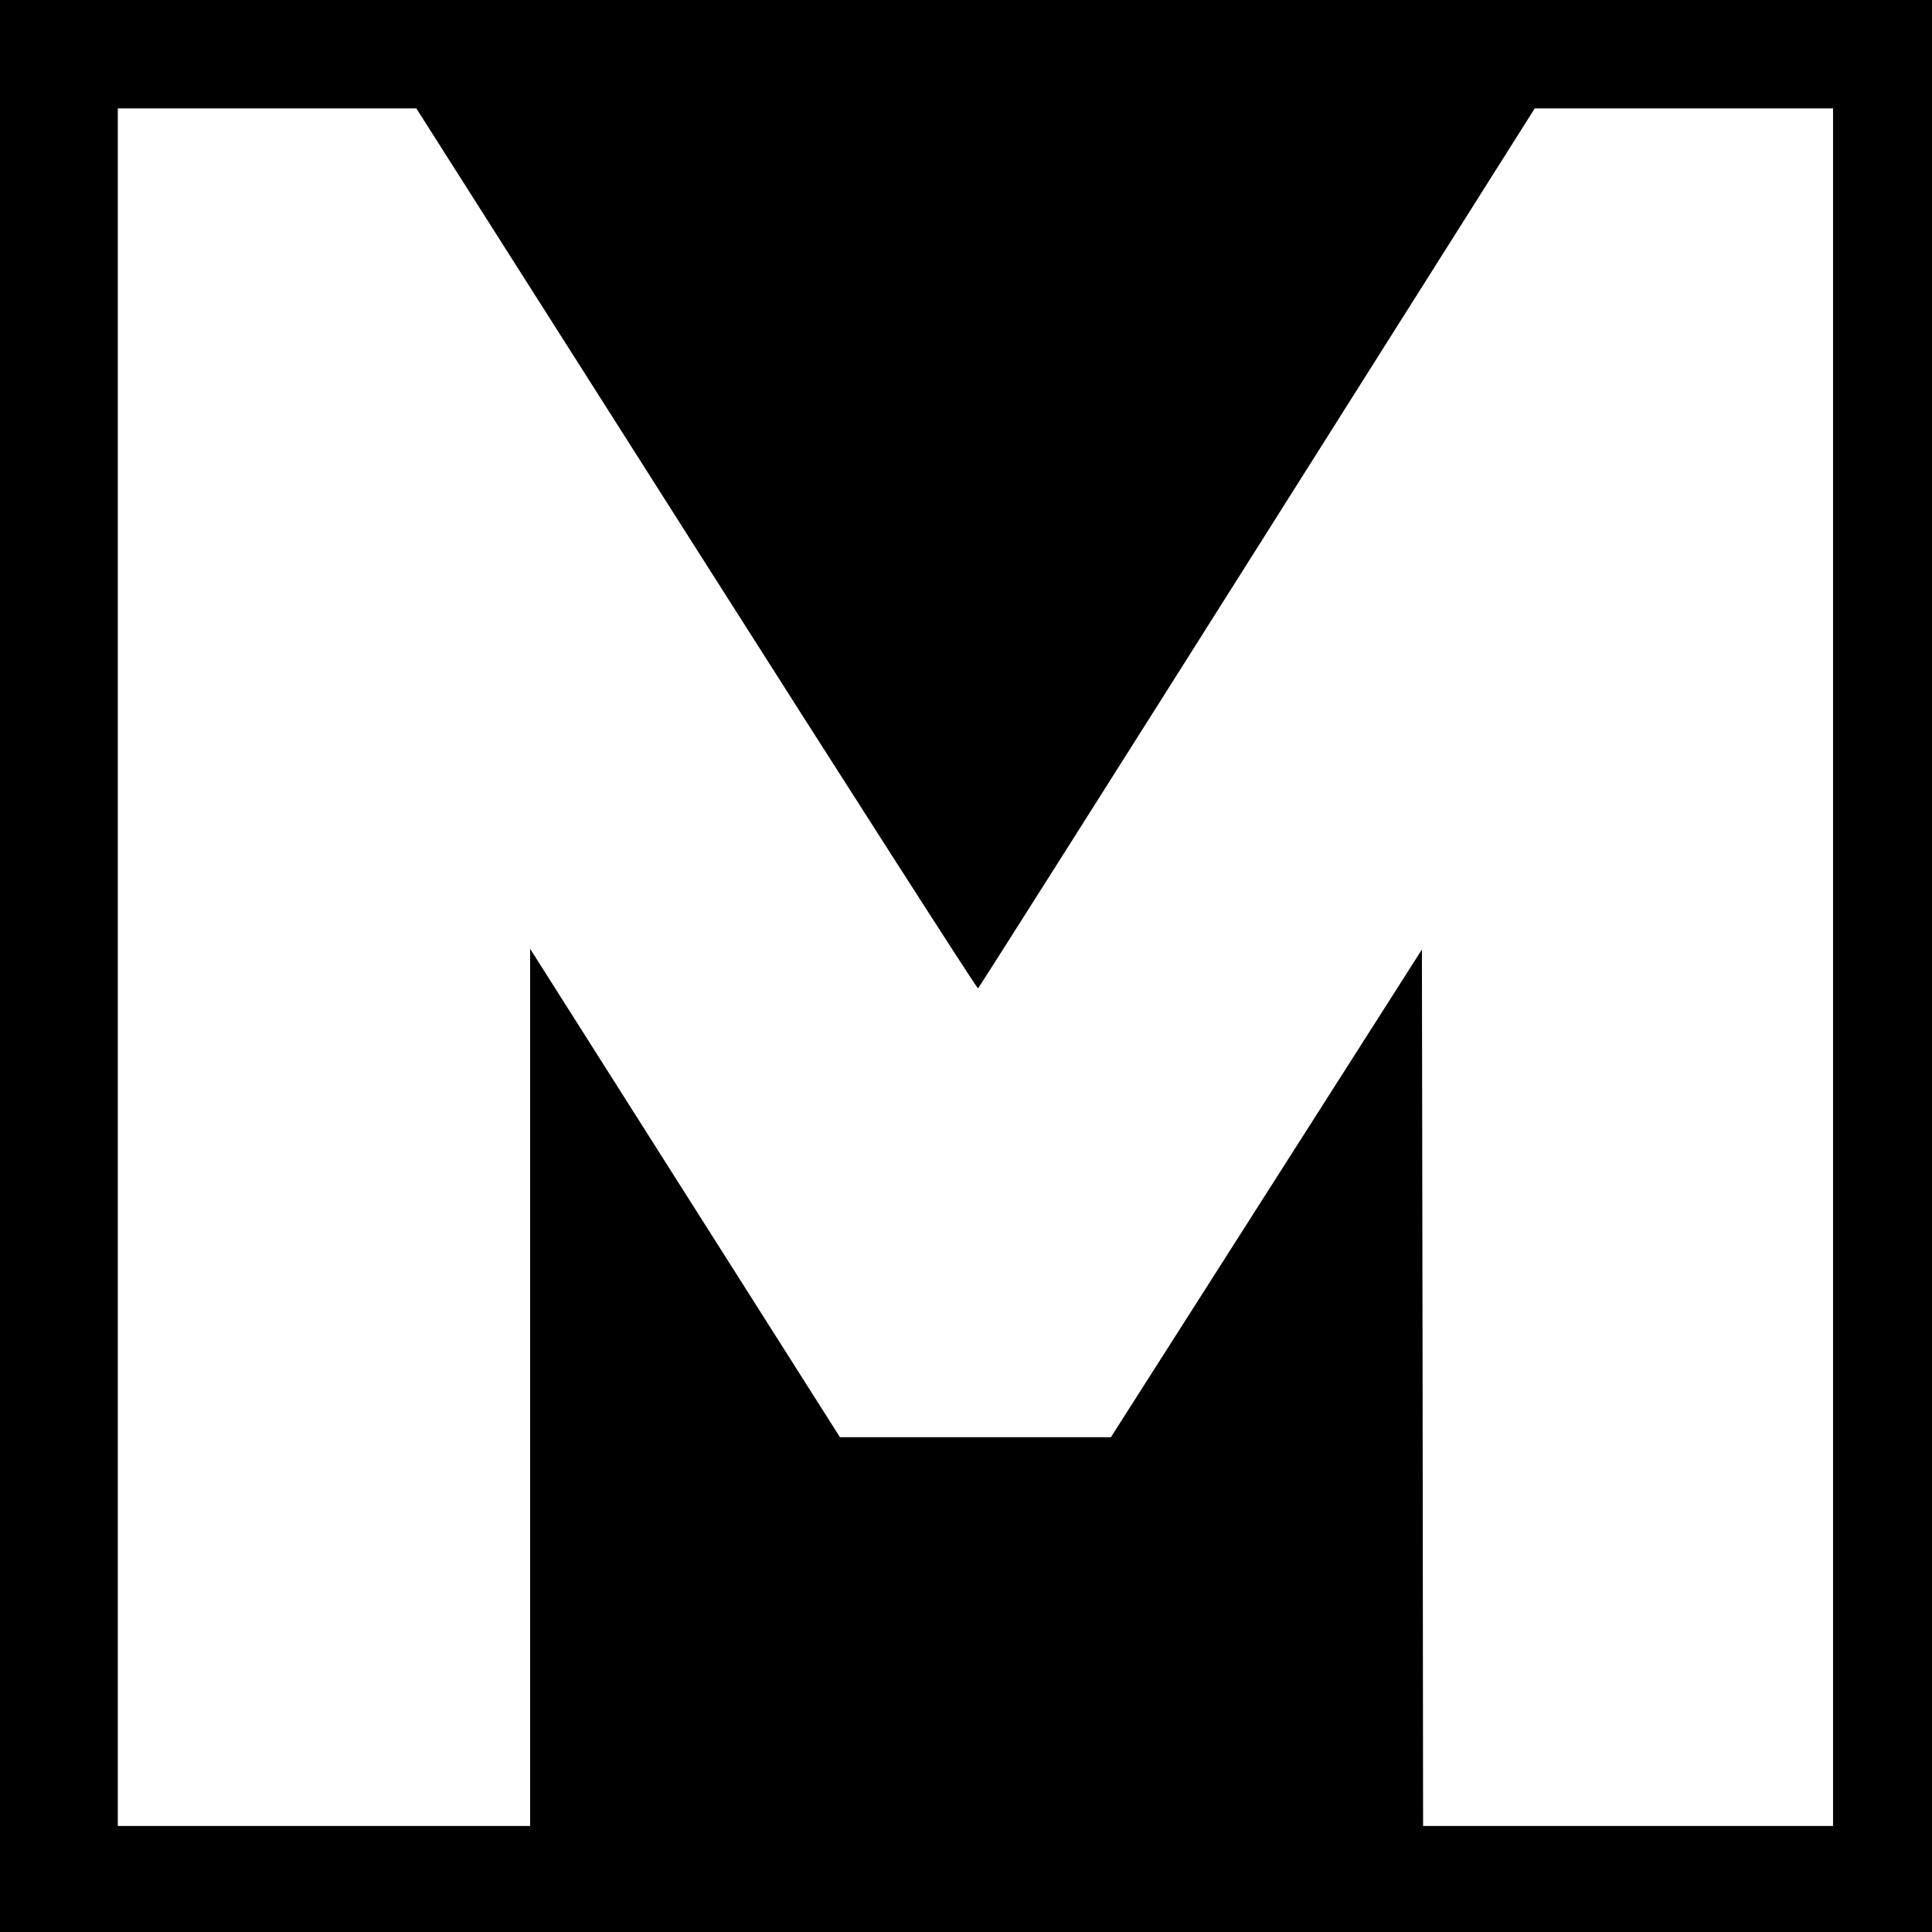 <?xml version="1.0" standalone="no"?>
<!DOCTYPE svg PUBLIC "-//W3C//DTD SVG 20010904//EN"
 "http://www.w3.org/TR/2001/REC-SVG-20010904/DTD/svg10.dtd">
<svg version="1.0" xmlns="http://www.w3.org/2000/svg"
 width="820pt" height="820pt" viewBox="0 0 820 820"
 preserveAspectRatio="xMidYMid meet">
<g transform="translate(0,820) scale(0.1,-0.1)"
fill="#000000" stroke="none">
<path d="M0 4100 l0 -4100 4100 0 4100 0 0 4100 0 4100 -4100 0 -4100 0 0
-4100z m2955 1771 c654 -1029 1192 -1868 1196 -1866 4 3 537 844 1185 1870
l1178 1865 633 0 633 0 0 -3645 0 -3645 -870 0 -870 0 -2 1860 -3 1860 -660
-1035 -660 -1035 -575 0 -575 0 -658 1037 -657 1036 0 -1861 0 -1862 -875 0
-875 0 0 3645 0 3645 633 0 634 0 1188 -1869z"/>
</g>
</svg>

